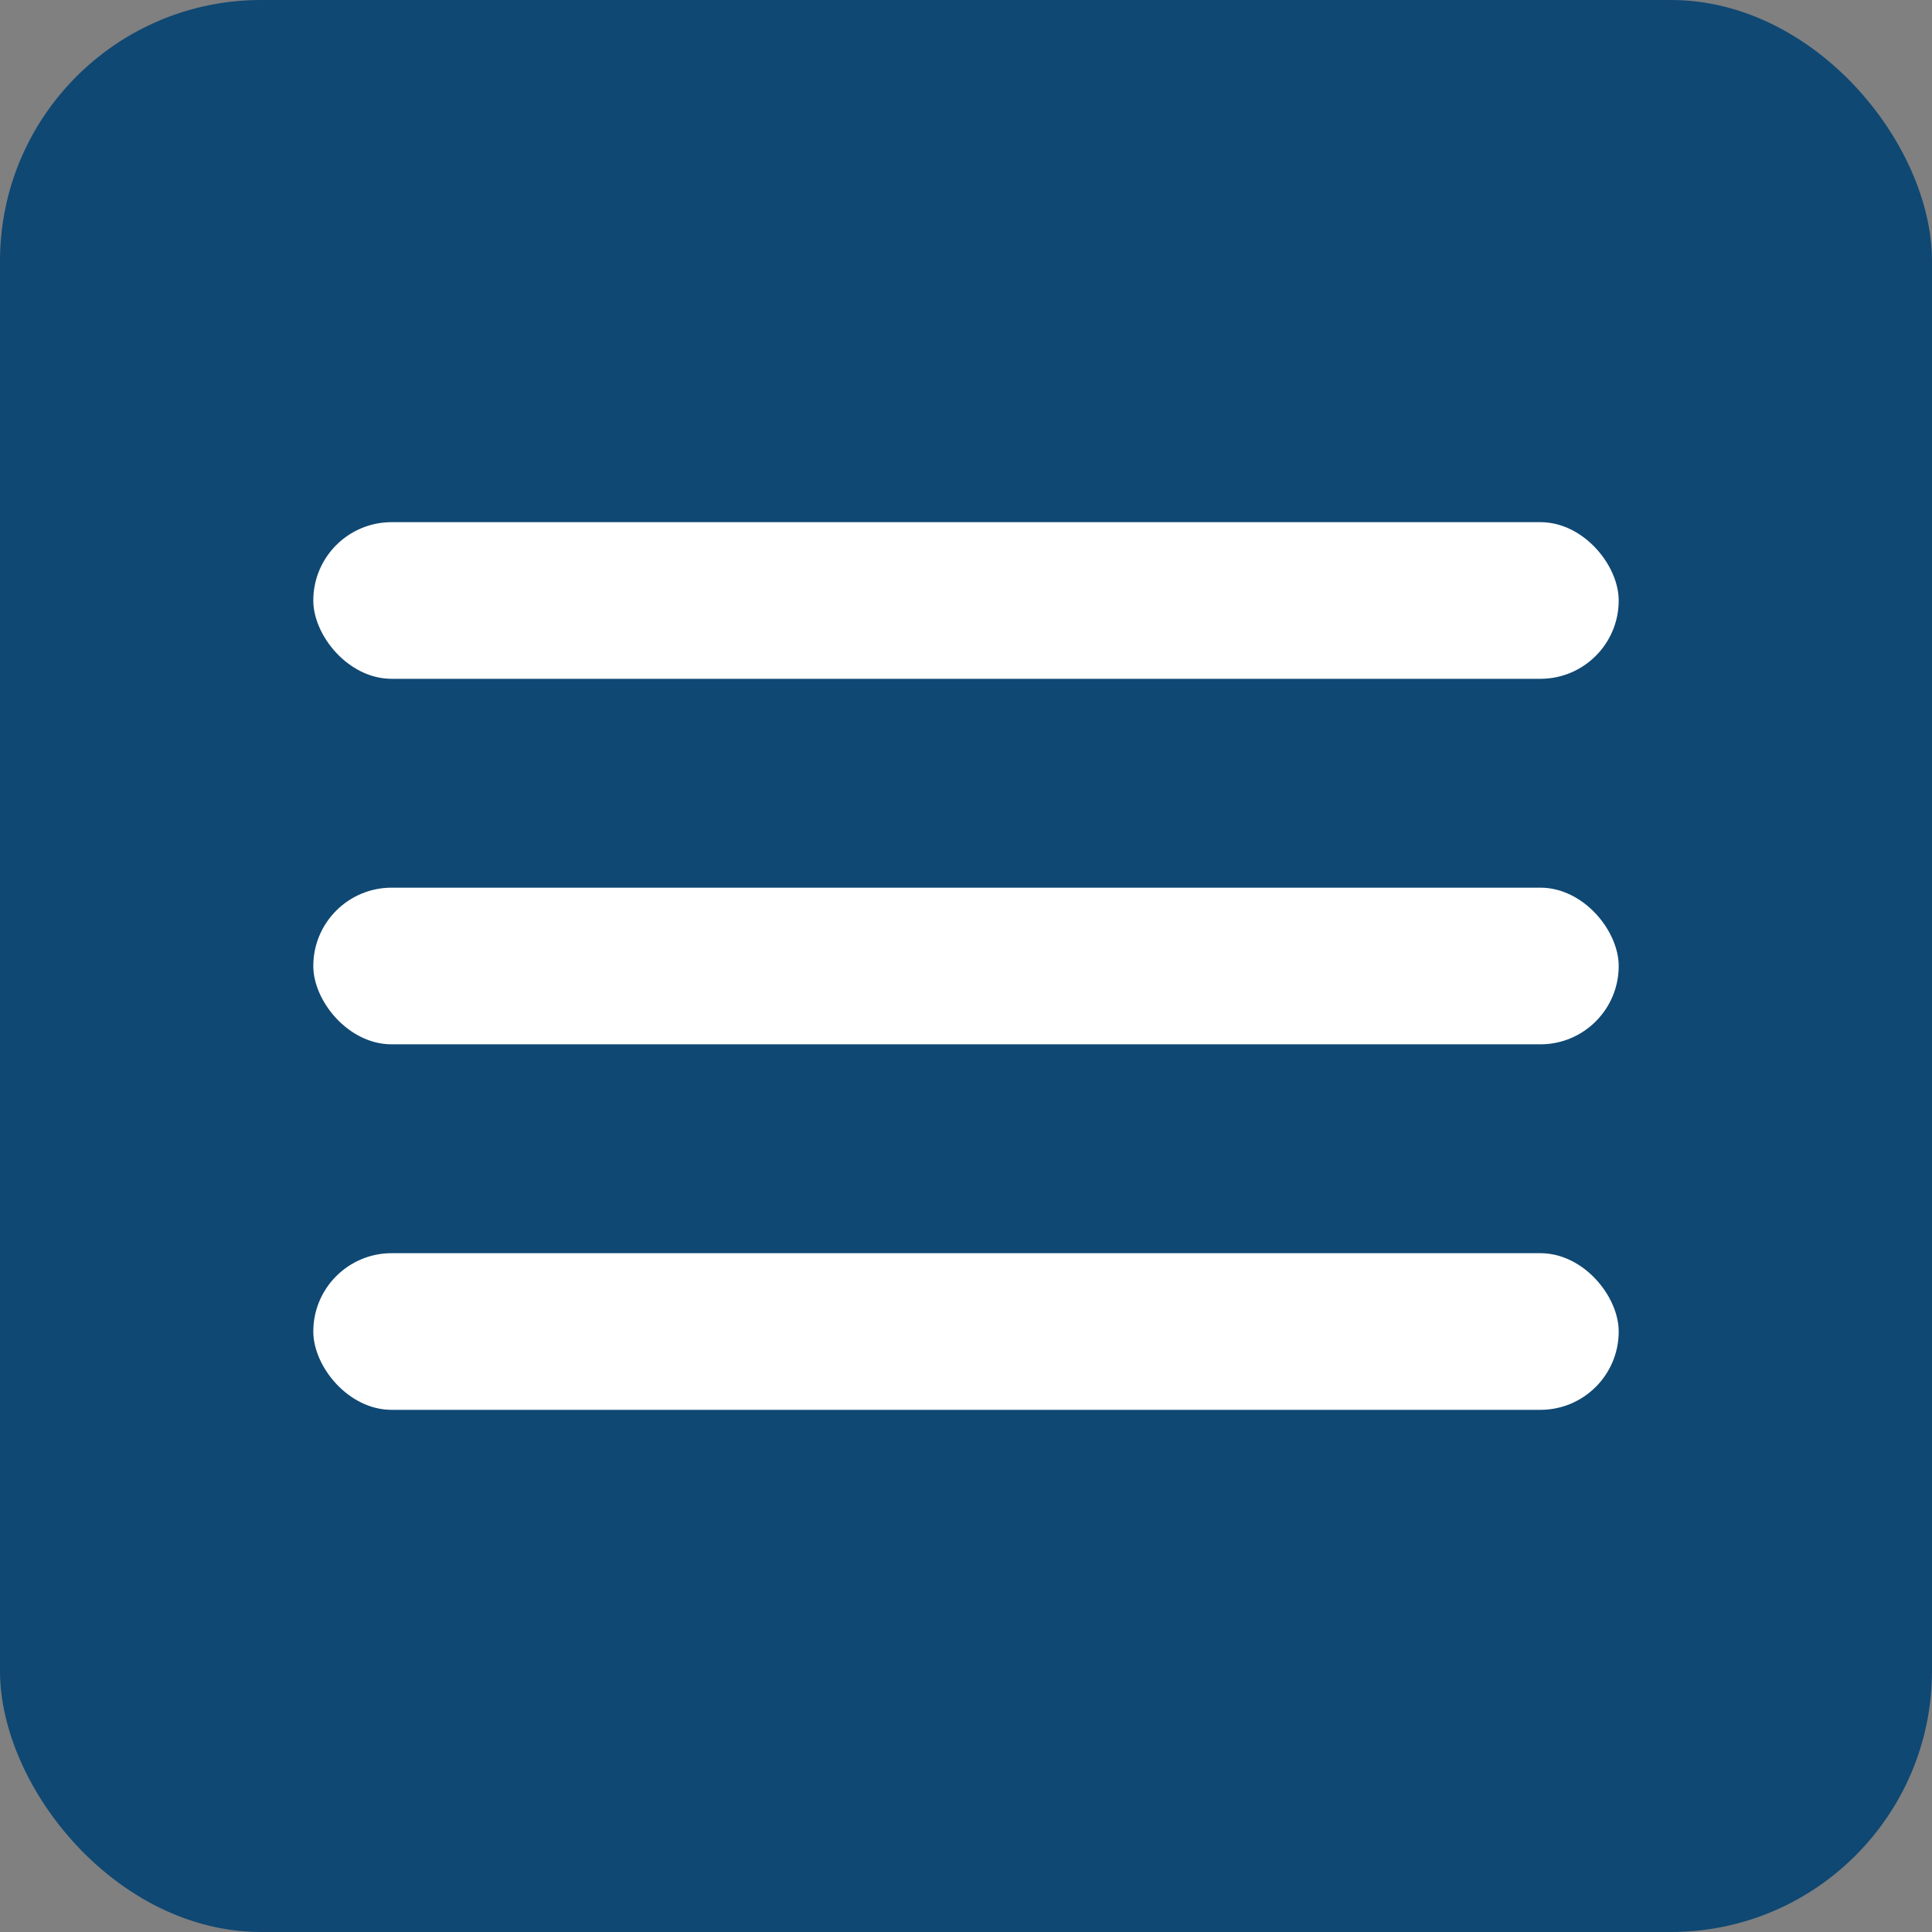 <?xml version="1.0" encoding="UTF-8"?> <svg xmlns="http://www.w3.org/2000/svg" width="37" height="37" viewBox="0 0 37 37" fill="none"><rect x="0" y="0" width="37" height="37" fill="#808080" stroke="none"/><rect width="37" height="37" rx="5" fill="#0F4873"></rect><rect x="6" y="10" width="25" height="3" rx="1.5" fill="white"></rect><rect x="6" y="17" width="25" height="3" rx="1.5" fill="white"></rect><rect x="6" y="24" width="25" height="3" rx="1.5" fill="white"></rect></svg> 